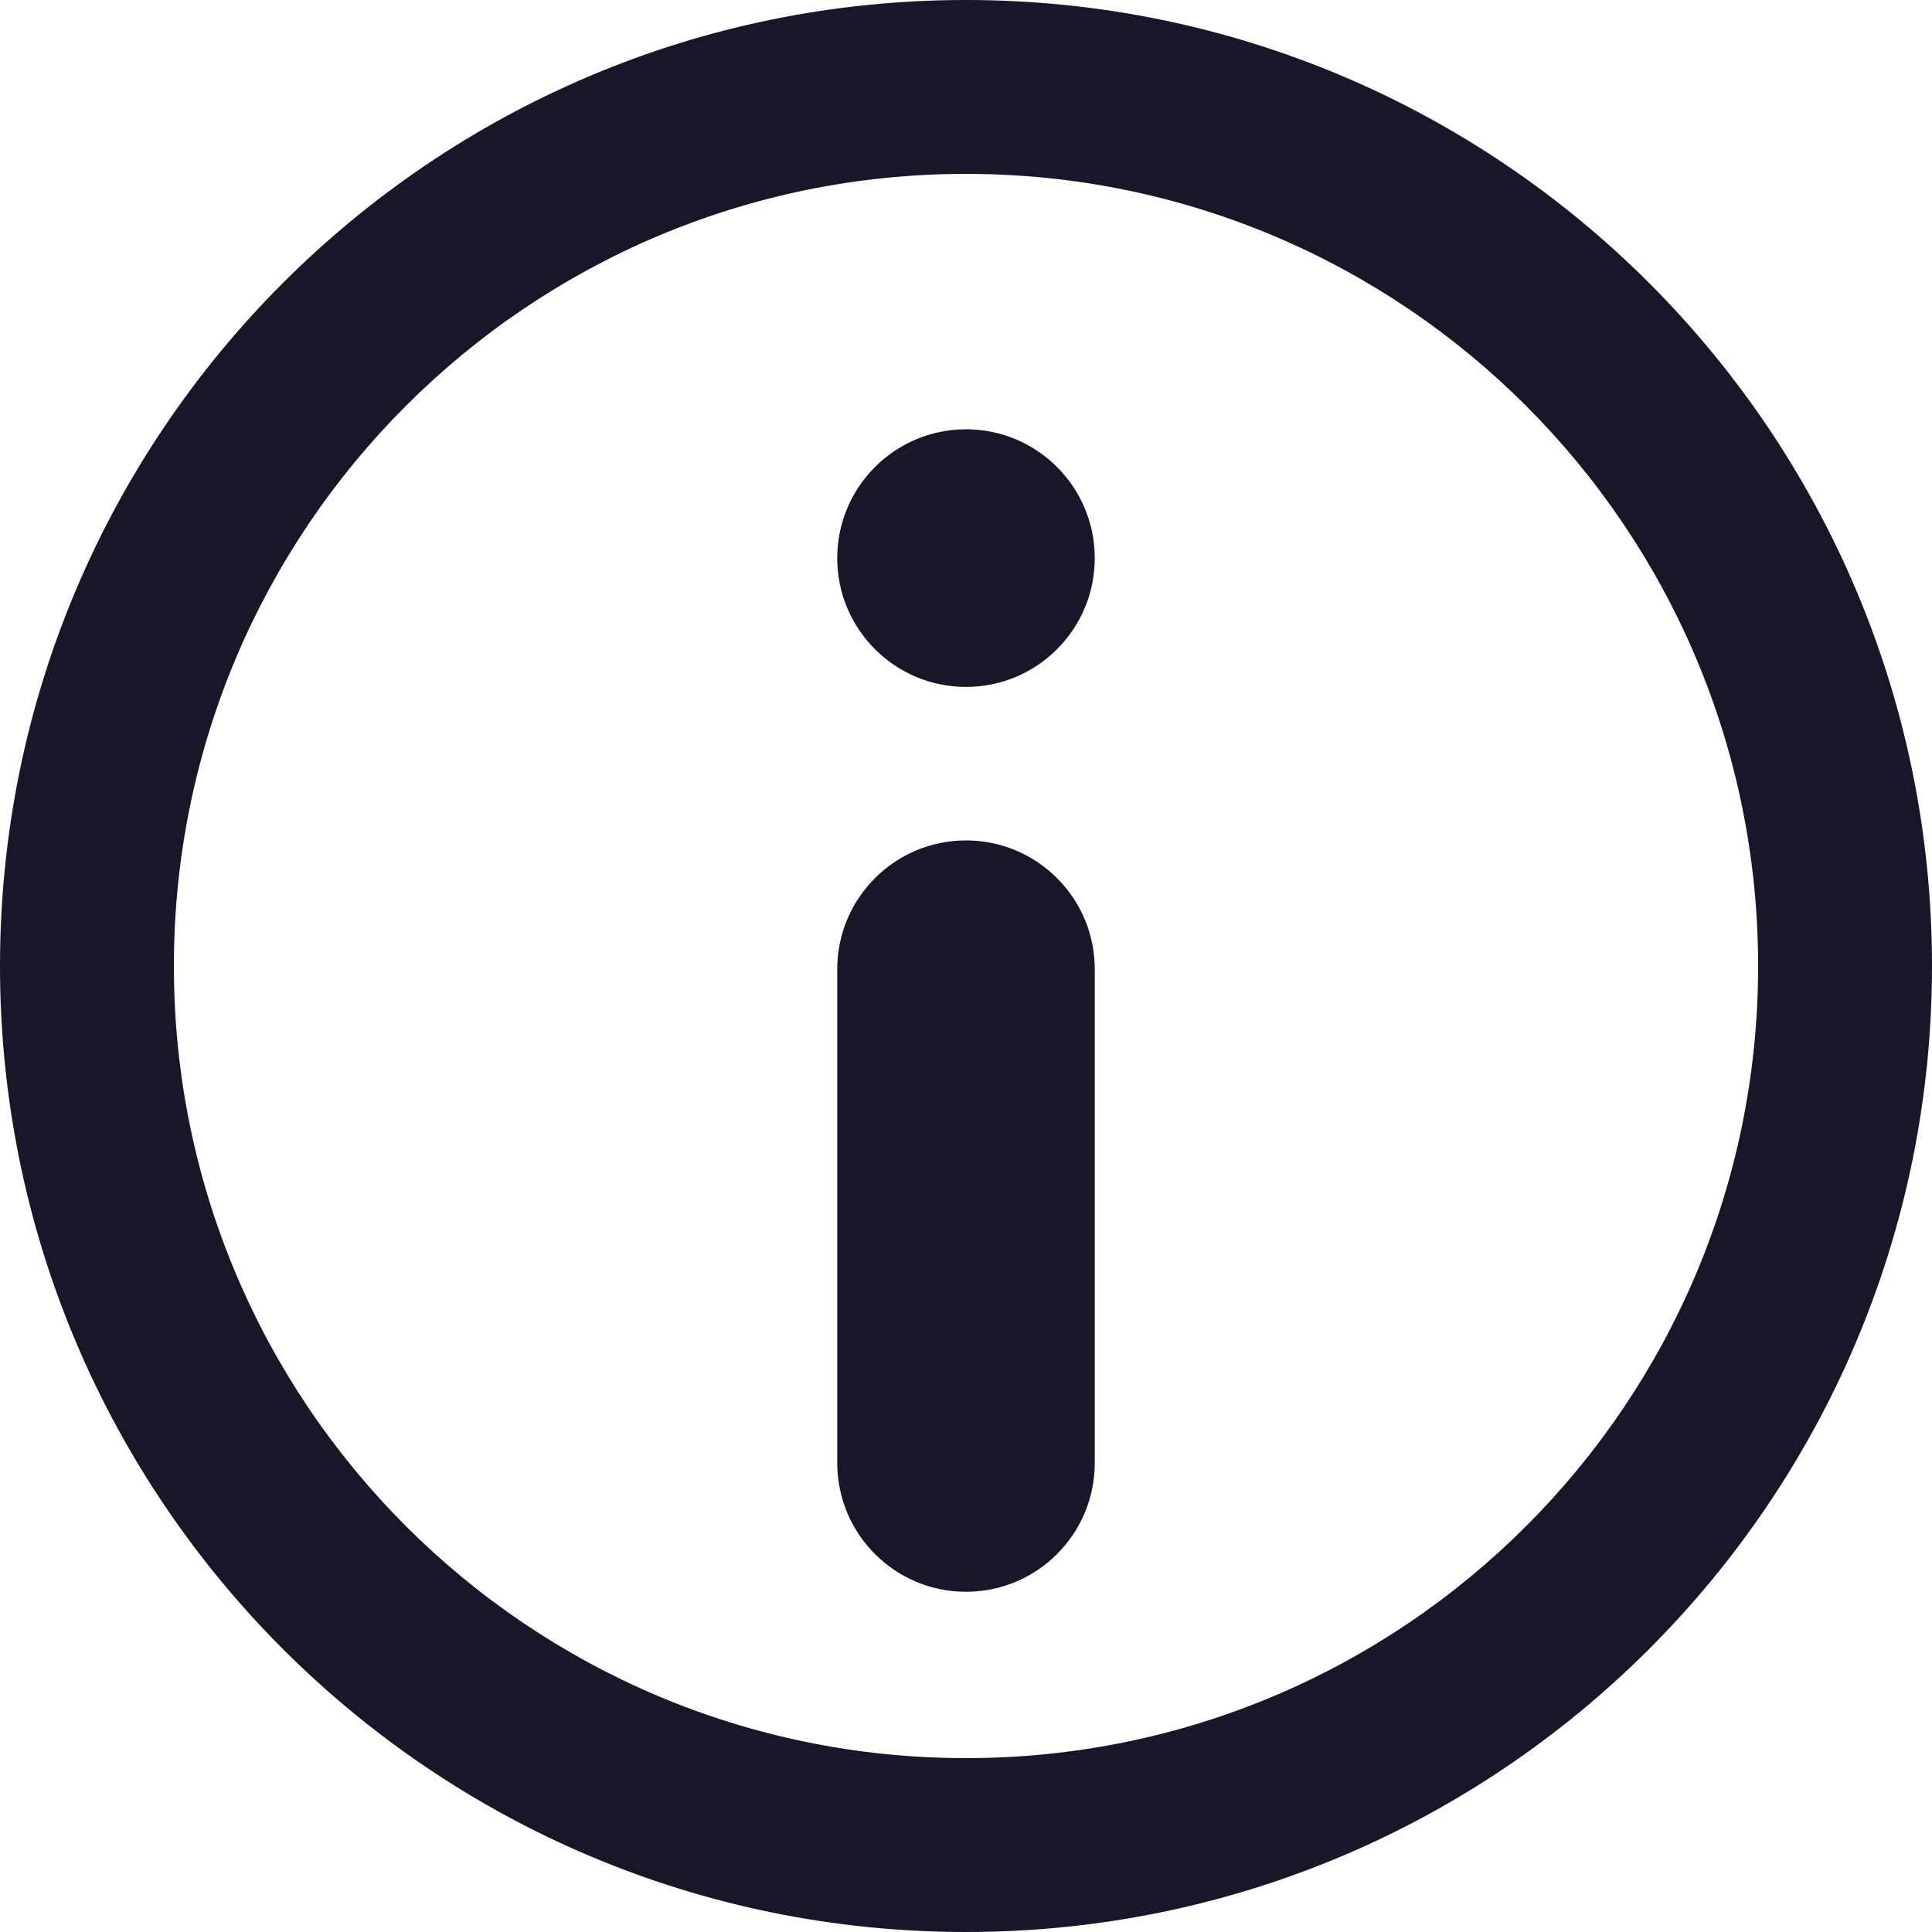 <svg width="20" height="20" viewBox="0 0 20 20" fill="none" xmlns="http://www.w3.org/2000/svg">
<path fill-rule="evenodd" clip-rule="evenodd" d="M10 18.2C14.529 18.2 18.2 14.529 18.2 10C18.2 5.471 14.529 1.8 10 1.8C5.471 1.8 1.8 5.471 1.8 10C1.8 14.529 5.471 18.2 10 18.2ZM10 20C15.523 20 20 15.523 20 10C20 4.477 15.523 0 10 0C4.477 0 0 4.477 0 10C0 15.523 4.477 20 10 20ZM11.333 5.778C11.333 6.514 10.736 7.111 10 7.111C9.264 7.111 8.667 6.514 8.667 5.778C8.667 5.041 9.264 4.444 10 4.444C10.736 4.444 11.333 5.041 11.333 5.778ZM10 8.7C9.264 8.7 8.667 9.297 8.667 10.033V15.144C8.667 15.881 9.264 16.478 10 16.478C10.736 16.478 11.333 15.881 11.333 15.144V10.033C11.333 9.297 10.736 8.7 10 8.7Z" fill="#171729"/>
</svg>
